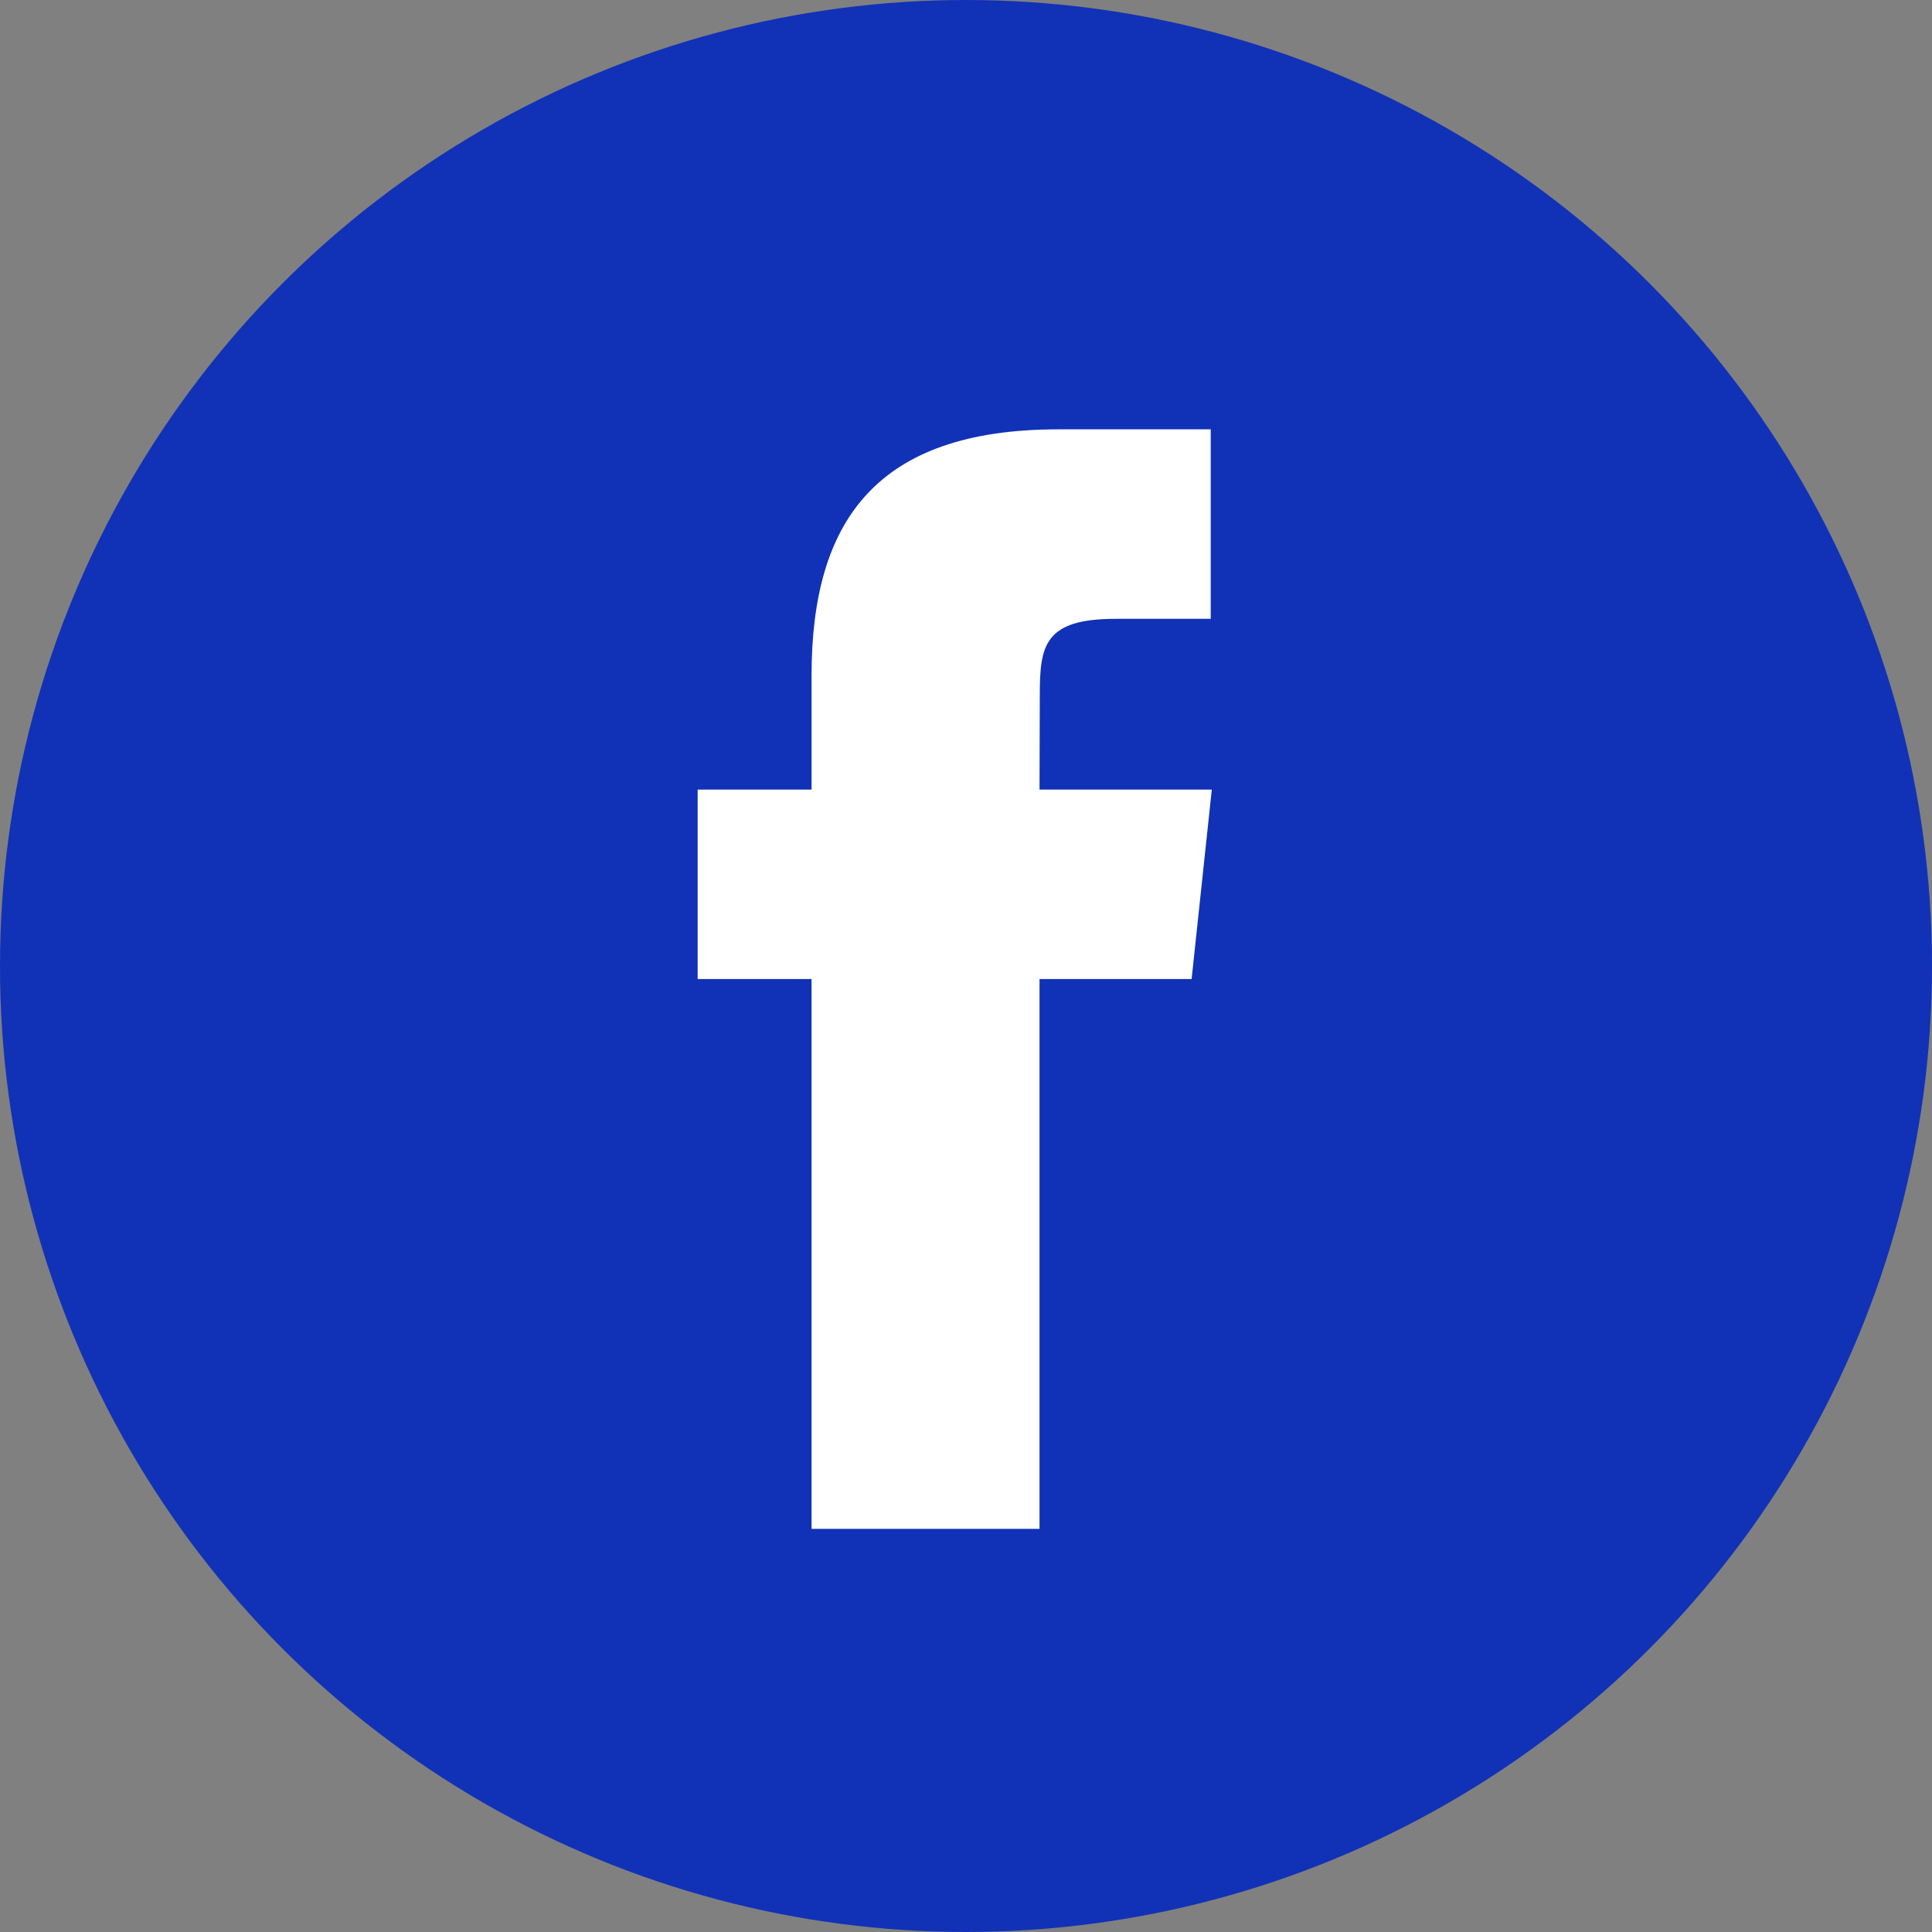 <svg width="36" height="36" fill="none" xmlns="http://www.w3.org/2000/svg"><rect width="100%" height="100%" fill="#808080" stroke="none"/><circle cx="18" cy="18" r="18" fill="#1132B6"/><path d="M19.37 28.488V18.243h2.834l.376-3.53h-3.21l.005-1.768c0-.92.087-1.414 1.413-1.414h1.772V8h-2.835c-3.405 0-4.603 1.713-4.603 4.593v2.12H13v3.53h2.122v10.245h4.248z" fill="#fff"/></svg>